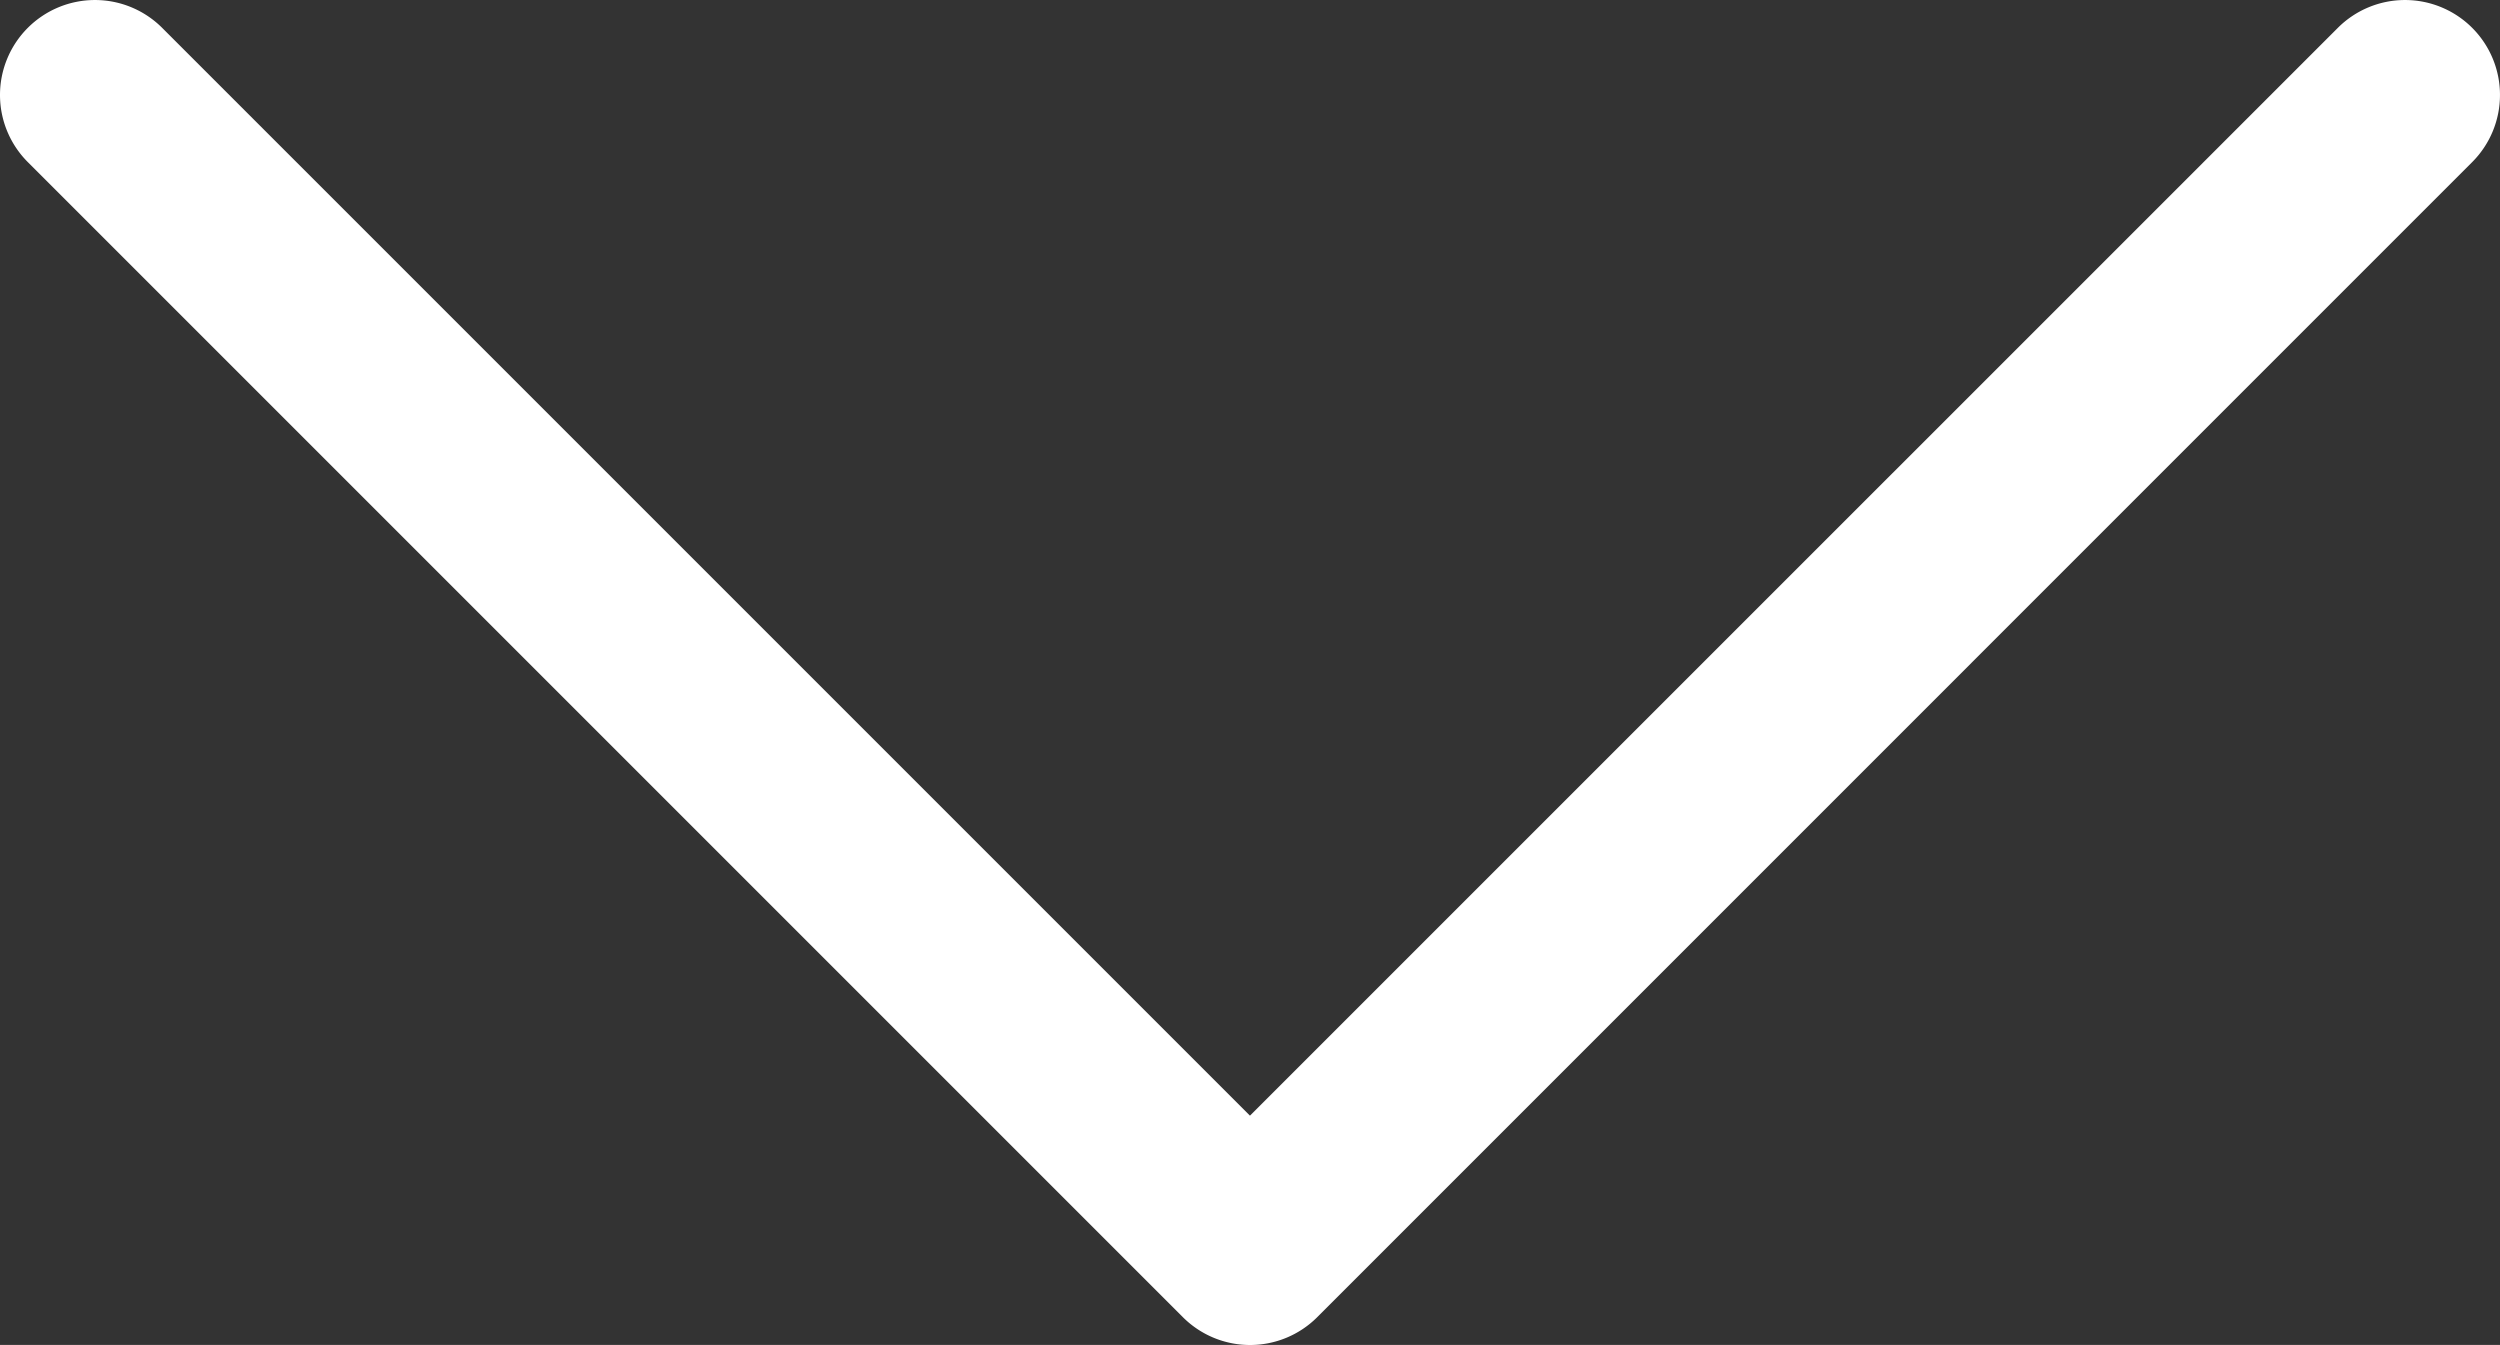 <?xml version="1.0" encoding="UTF-8"?>
<svg xmlns="http://www.w3.org/2000/svg" width="26.323" height="14.161" viewBox="0 0 26.323 14.161">
  <rect x="0" y="0" width="26.323" height="14.161" fill="#333333" stroke="none"/>
  <path d="M0,25.323a1,1,0,0,1-.707-.293,1,1,0,0,1,0-1.414L10.747,12.162-.707.707a1,1,0,0,1,0-1.414,1,1,0,0,1,1.414,0L12.869,11.454a1,1,0,0,1,0,1.414L.707,25.03A1,1,0,0,1,0,25.323Z" transform="translate(25.323 1) rotate(90)" fill="#fff"></path>
</svg>
